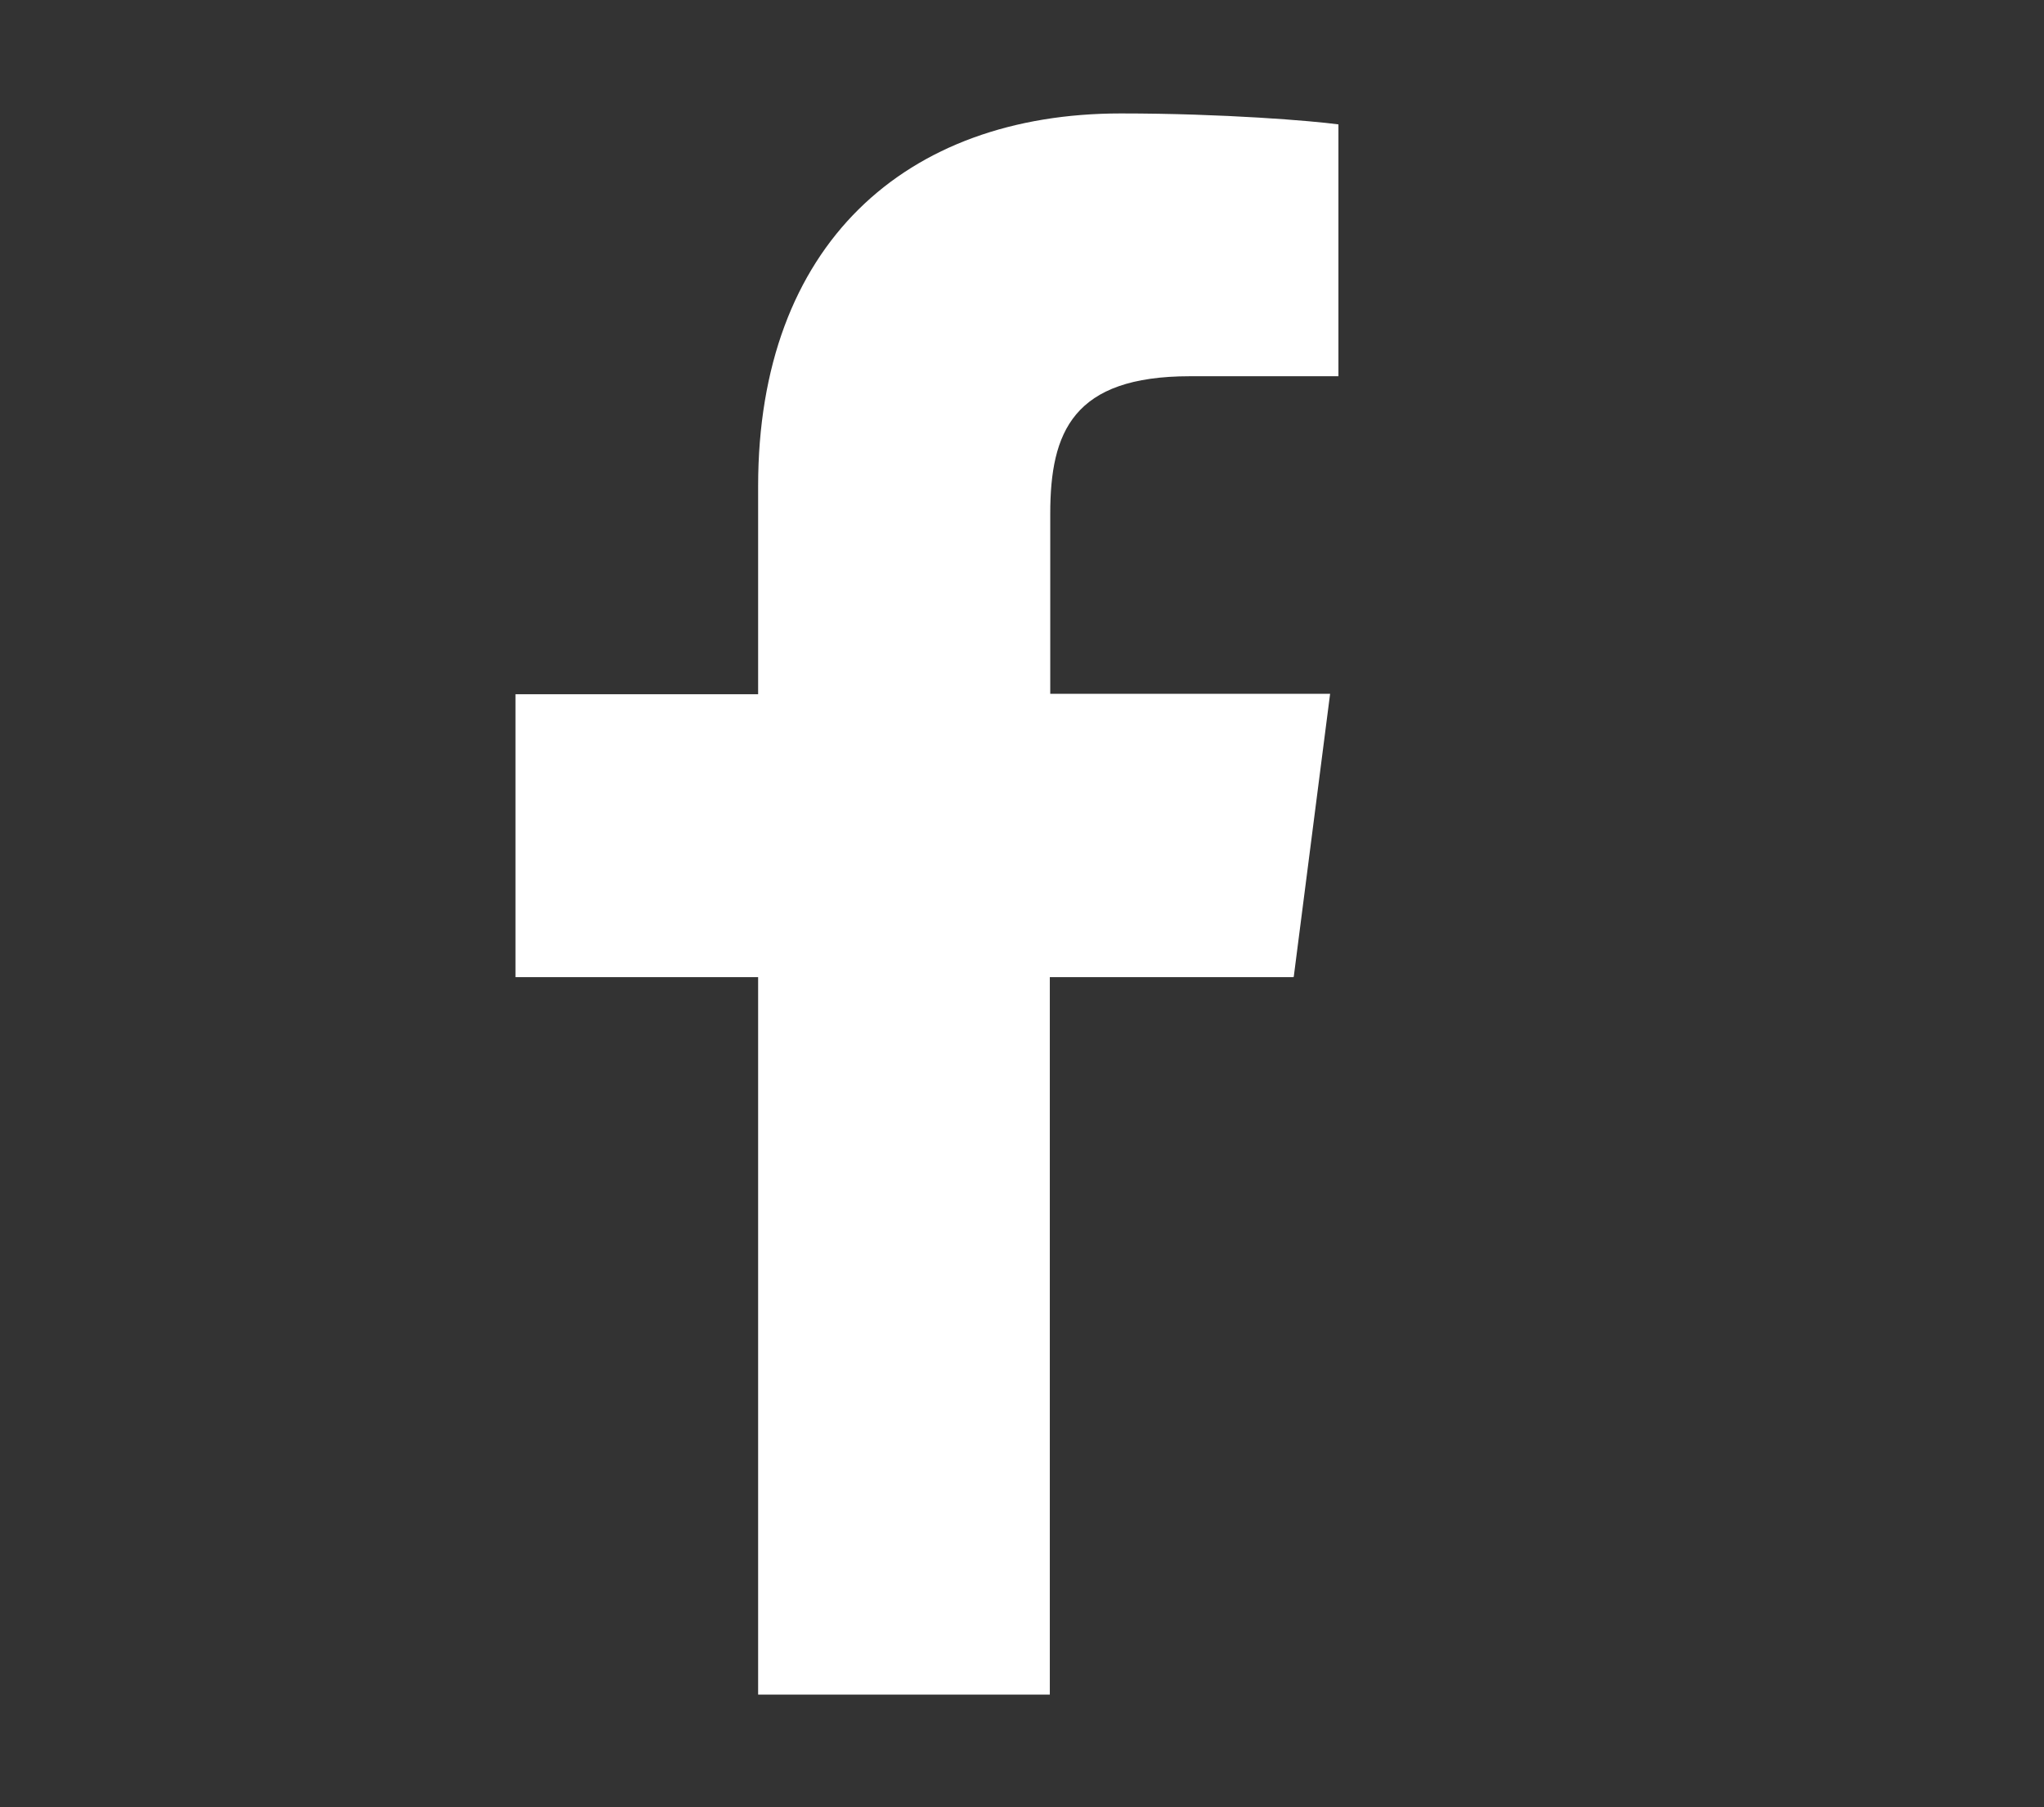 <?xml version="1.0" encoding="UTF-8"?>
<svg id="Layer_1" xmlns="http://www.w3.org/2000/svg" version="1.1" viewBox="0 0 466.7 412.6">
  <rect x="0" y="0" width="466.7" height="412.6" fill="#333333" stroke="none"/>
  <!-- Generator: Adobe Illustrator 29.6.1, SVG Export Plug-In . SVG Version: 2.1.1 Build 9)  -->
  <defs>
    <style>
      .st0 {
        fill: #fff;
      }
    </style>
  </defs>
  <path class="st0" d="M295.4,223l8.3-64.6h-63.9v-41.1c0-18.7,5.2-31.4,31.9-31.4h33.9V28.4c-5.9-.8-26.1-2.5-49.7-2.5-49.2,0-82.8,30-82.8,85.1v47.5h-55.4v64.6h55.4v163.8h66.6v-163.8h55.6Z"/>
</svg>